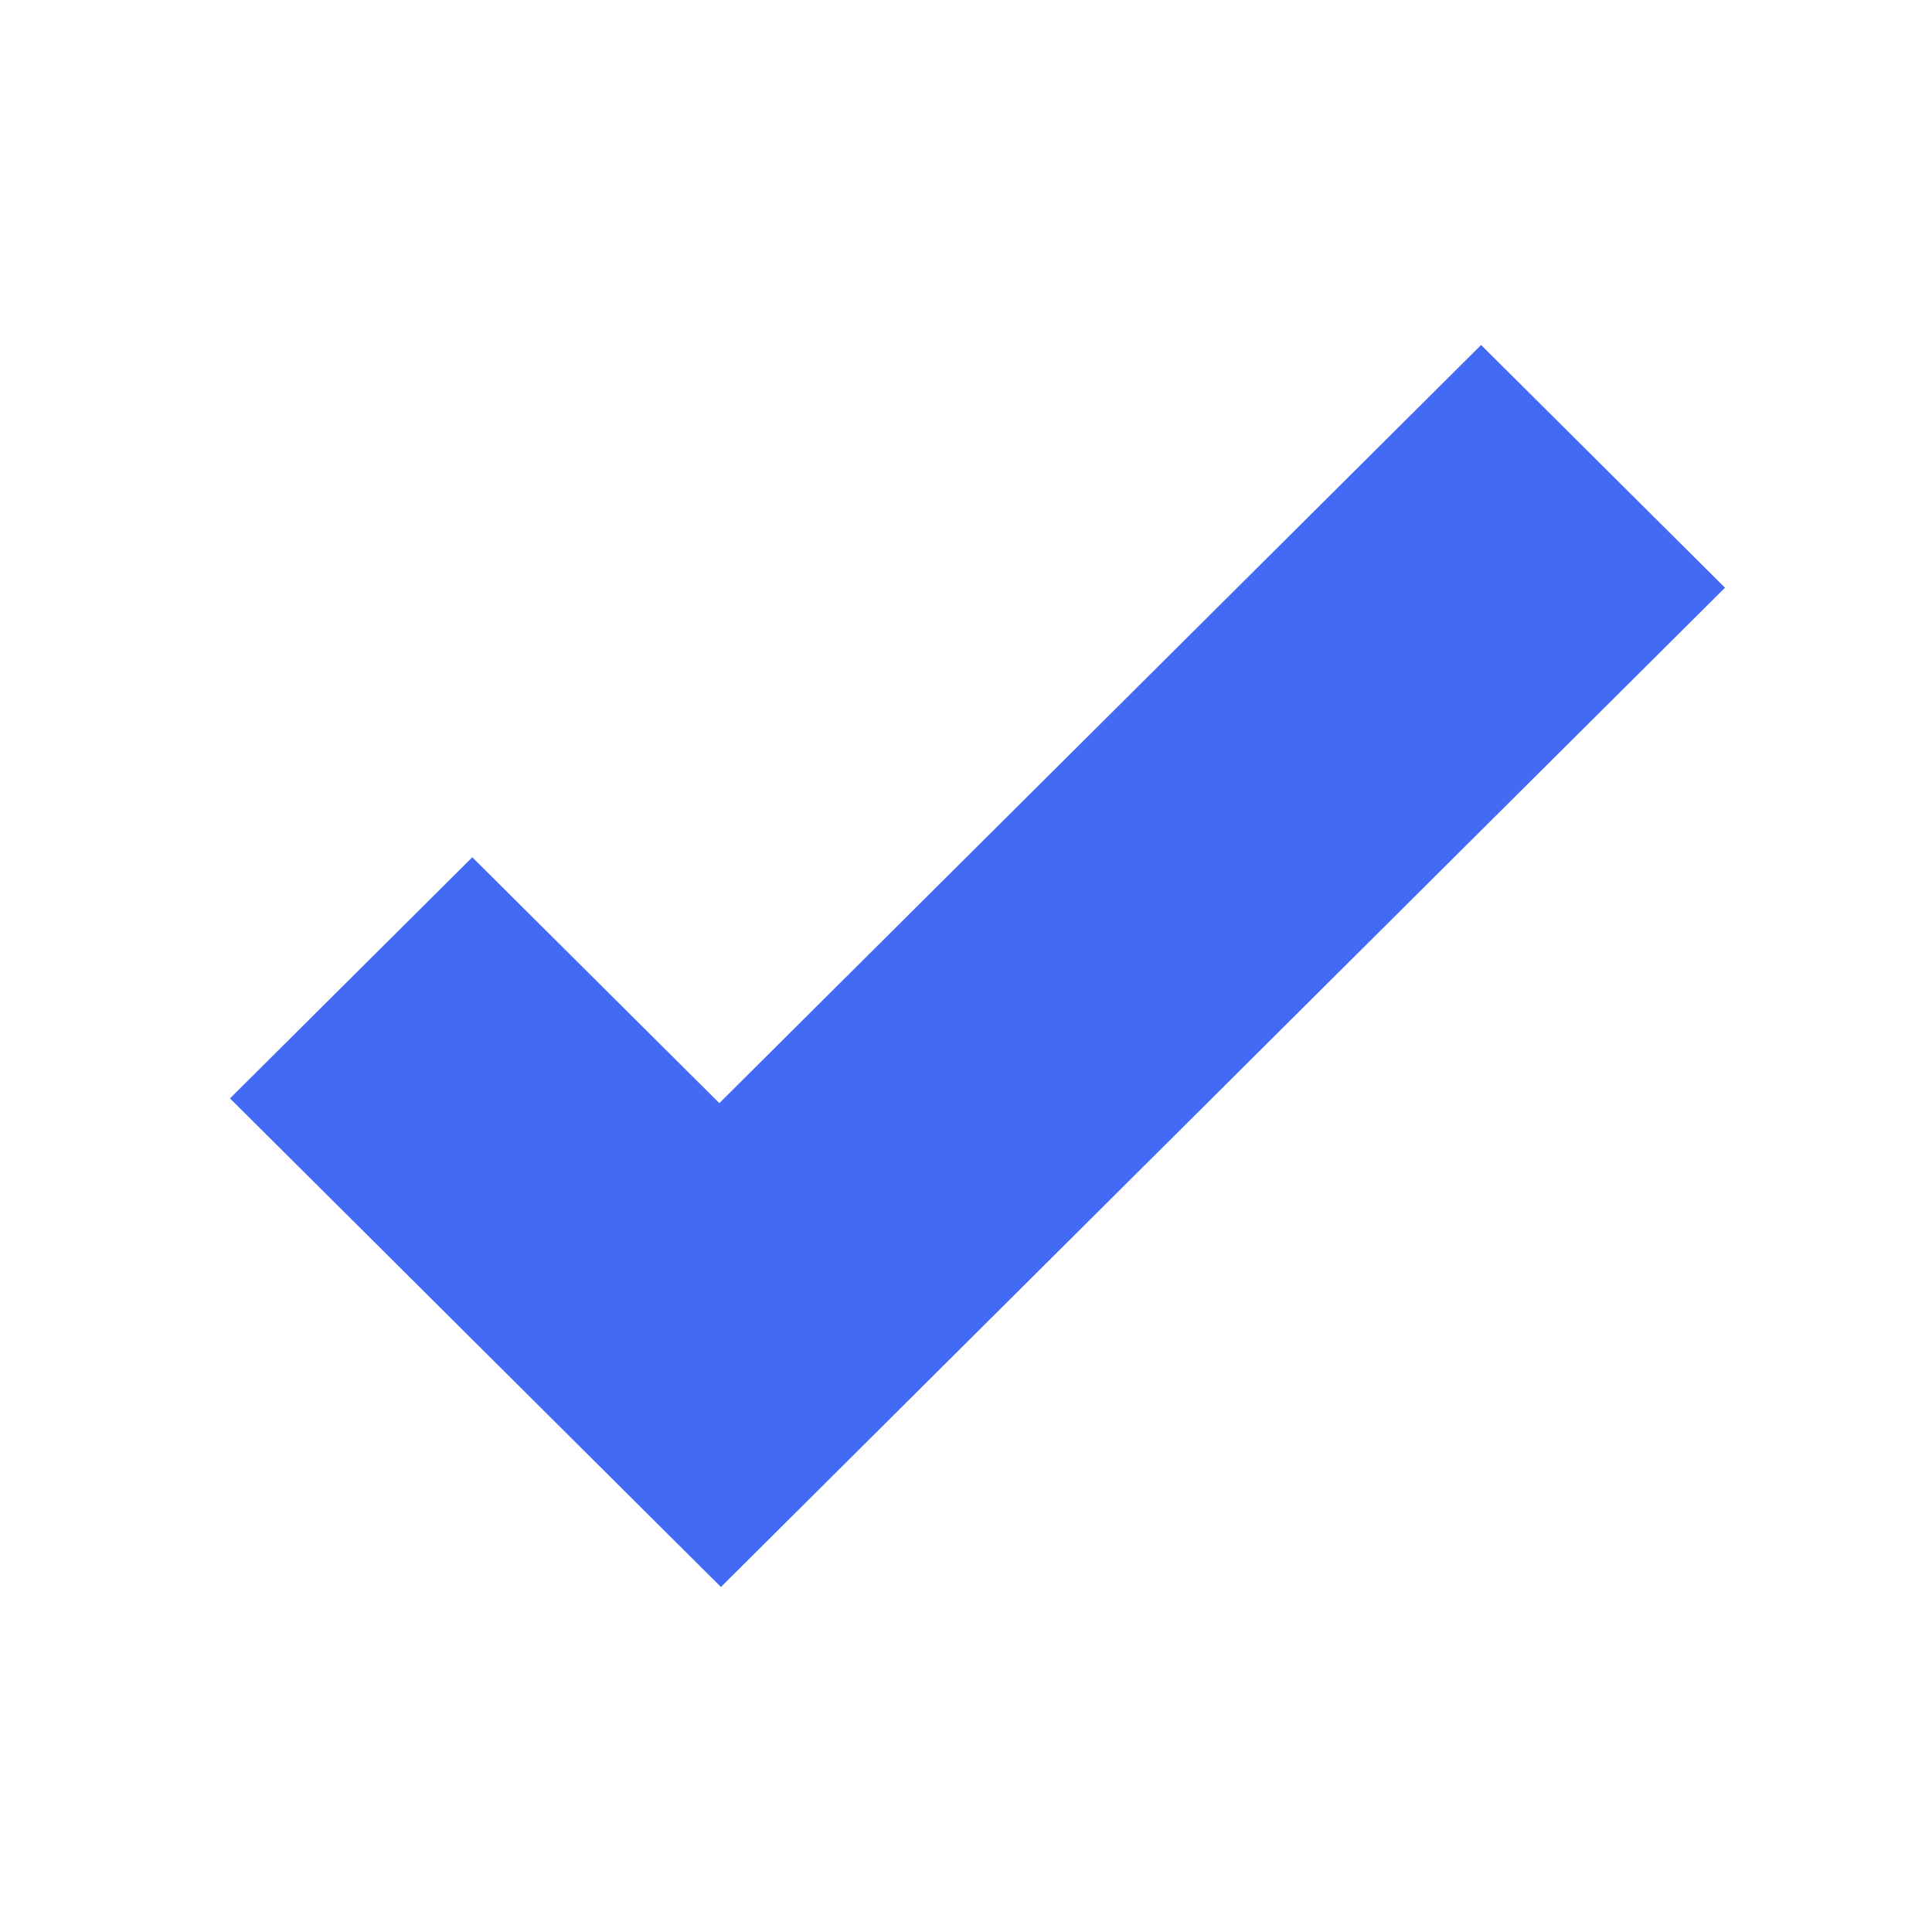 <svg width="84" height="84" viewBox="0 0 84 84" fill="none" xmlns="http://www.w3.org/2000/svg">
<path d="M64.396 15L31.276 47.962L20.535 37.272L10 47.756L20.741 58.447L31.345 69L41.88 58.515L75 25.553L64.396 15Z" fill="#426AF5"/>
</svg>
